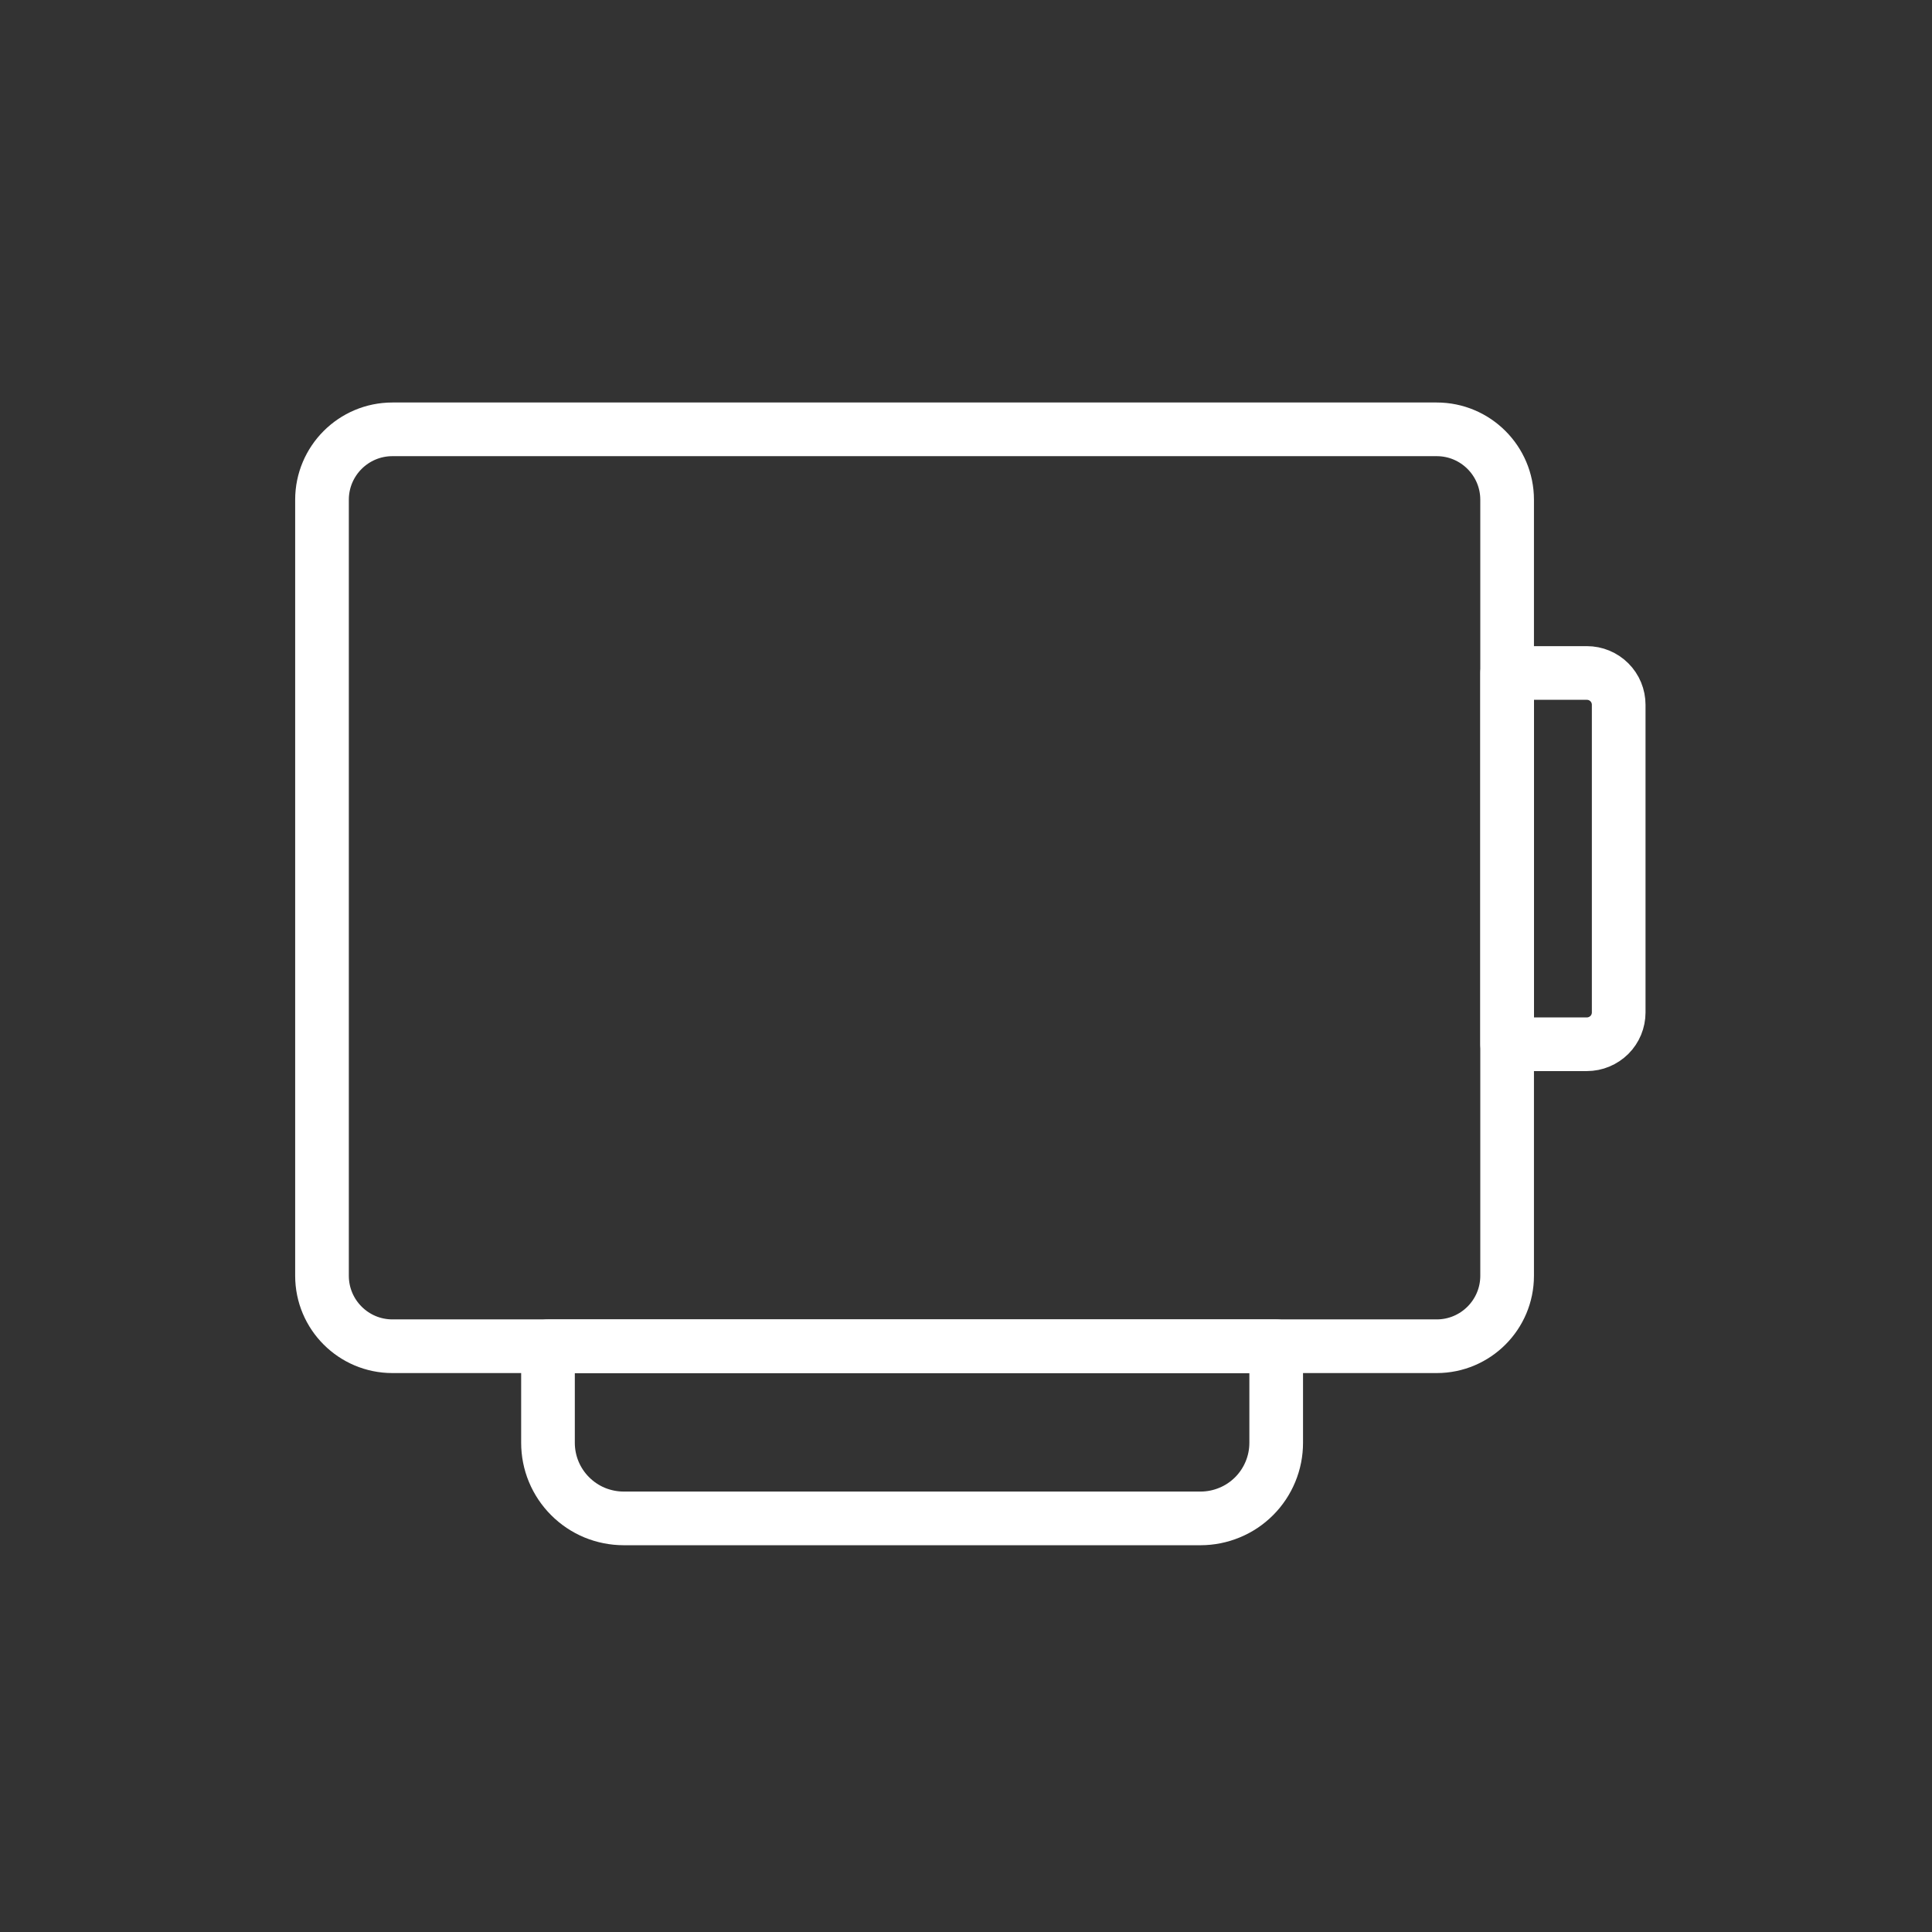 <?xml version="1.0" encoding="UTF-8"?>
<svg xmlns="http://www.w3.org/2000/svg" width="36" height="36" viewBox="0 0 36 36" fill="none">
  <rect x="0" y="0" width="36" height="36" fill="#333333" stroke="none"/>
  <path d="M10.211 25.086V26.884C10.211 27.069 10.247 27.252 10.318 27.423C10.389 27.594 10.493 27.749 10.624 27.88C10.755 28.011 10.91 28.115 11.081 28.186C11.252 28.256 11.436 28.293 11.621 28.293H22.372C22.557 28.293 22.74 28.256 22.911 28.185C23.082 28.115 23.237 28.011 23.368 27.88C23.499 27.749 23.602 27.594 23.673 27.423C23.744 27.252 23.78 27.069 23.78 26.884V25.086H10.211Z" stroke="white" stroke-linecap="round" stroke-linejoin="round"></path>
  <path d="M29.569 12.54H28.084V19.458H29.569C29.727 19.458 29.877 19.395 29.989 19.284C30.1 19.173 30.162 19.022 30.162 18.865V13.133C30.162 12.976 30.1 12.825 29.989 12.714C29.877 12.602 29.727 12.54 29.569 12.54Z" stroke="white" stroke-linecap="round" stroke-linejoin="round"></path>
  <path d="M26.771 8H7.312C6.588 8 6 8.588 6 9.312V23.772C6 24.497 6.588 25.085 7.312 25.085H26.771C27.495 25.085 28.083 24.497 28.083 23.772V9.312C28.083 8.588 27.495 8 26.771 8Z" stroke="white" stroke-linecap="round" stroke-linejoin="round"></path>
</svg>
